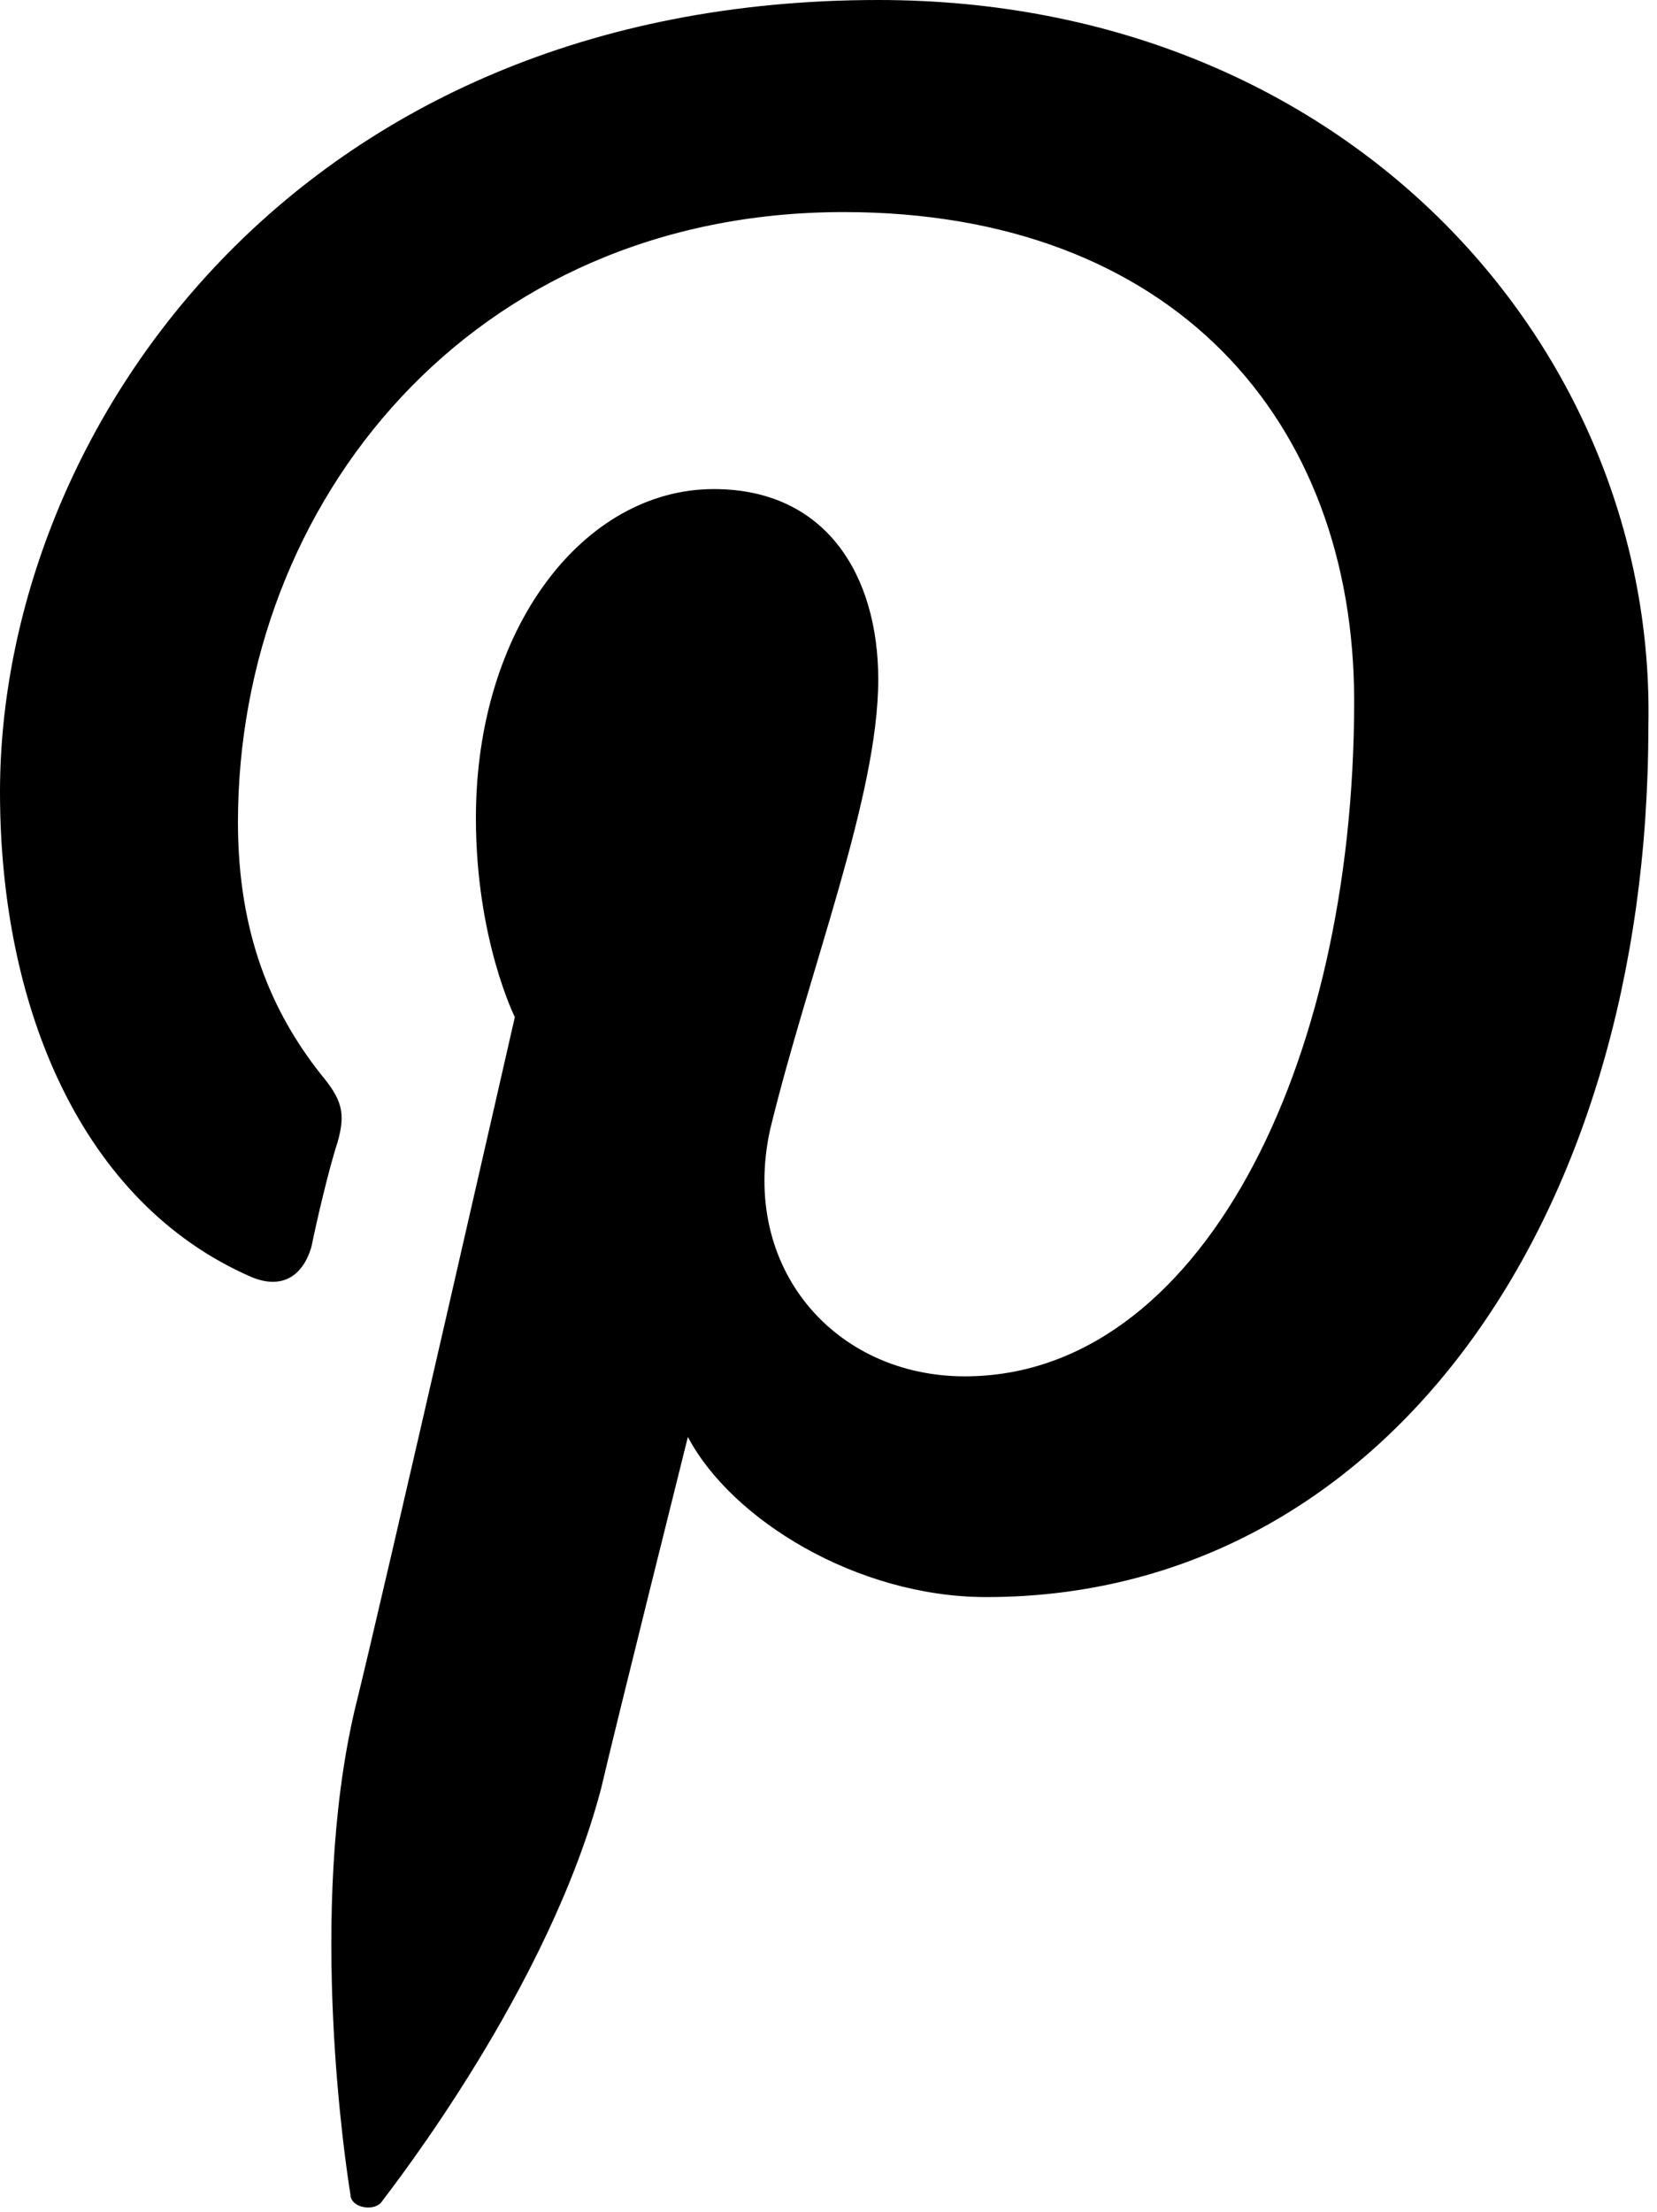 <svg fill="#000" xmlns="http://www.w3.org/2000/svg" viewBox="0 0 38.3 51.1"><path d="M20.3 0C6.8 0 0 10 0 18.3c0 5 1.9 9.5 5.8 11.2.7.3 1.2 0 1.4-.7.1-.5.4-1.8.6-2.4.2-.7.1-1-.4-1.6-1.1-1.4-1.9-3.2-1.9-5.8 0-7.4 5.4-14.1 14-14.1 7.6 0 11.8 4.8 11.8 11.3 0 8.5-3.6 15.6-9 15.6-3 0-5.2-2.5-4.5-5.7.9-3.7 2.5-7.7 2.5-10.4 0-2.4-1.2-4.4-3.8-4.4-3 0-5.5 3.2-5.5 7.6 0 2.8.9 4.6.9 4.6s-3.1 13.6-3.7 16c-1.1 4.7-.2 10.6-.1 11.2 0 .3.5.4.7.2.3-.4 3.9-5 5.1-9.6.3-1.3 2-8.1 2-8.1 1 1.9 3.9 3.7 6.9 3.7 9.1 0 15.3-8.6 15.3-20.1C38.3 8.1 31.2 0 20.3 0z"></path></svg>